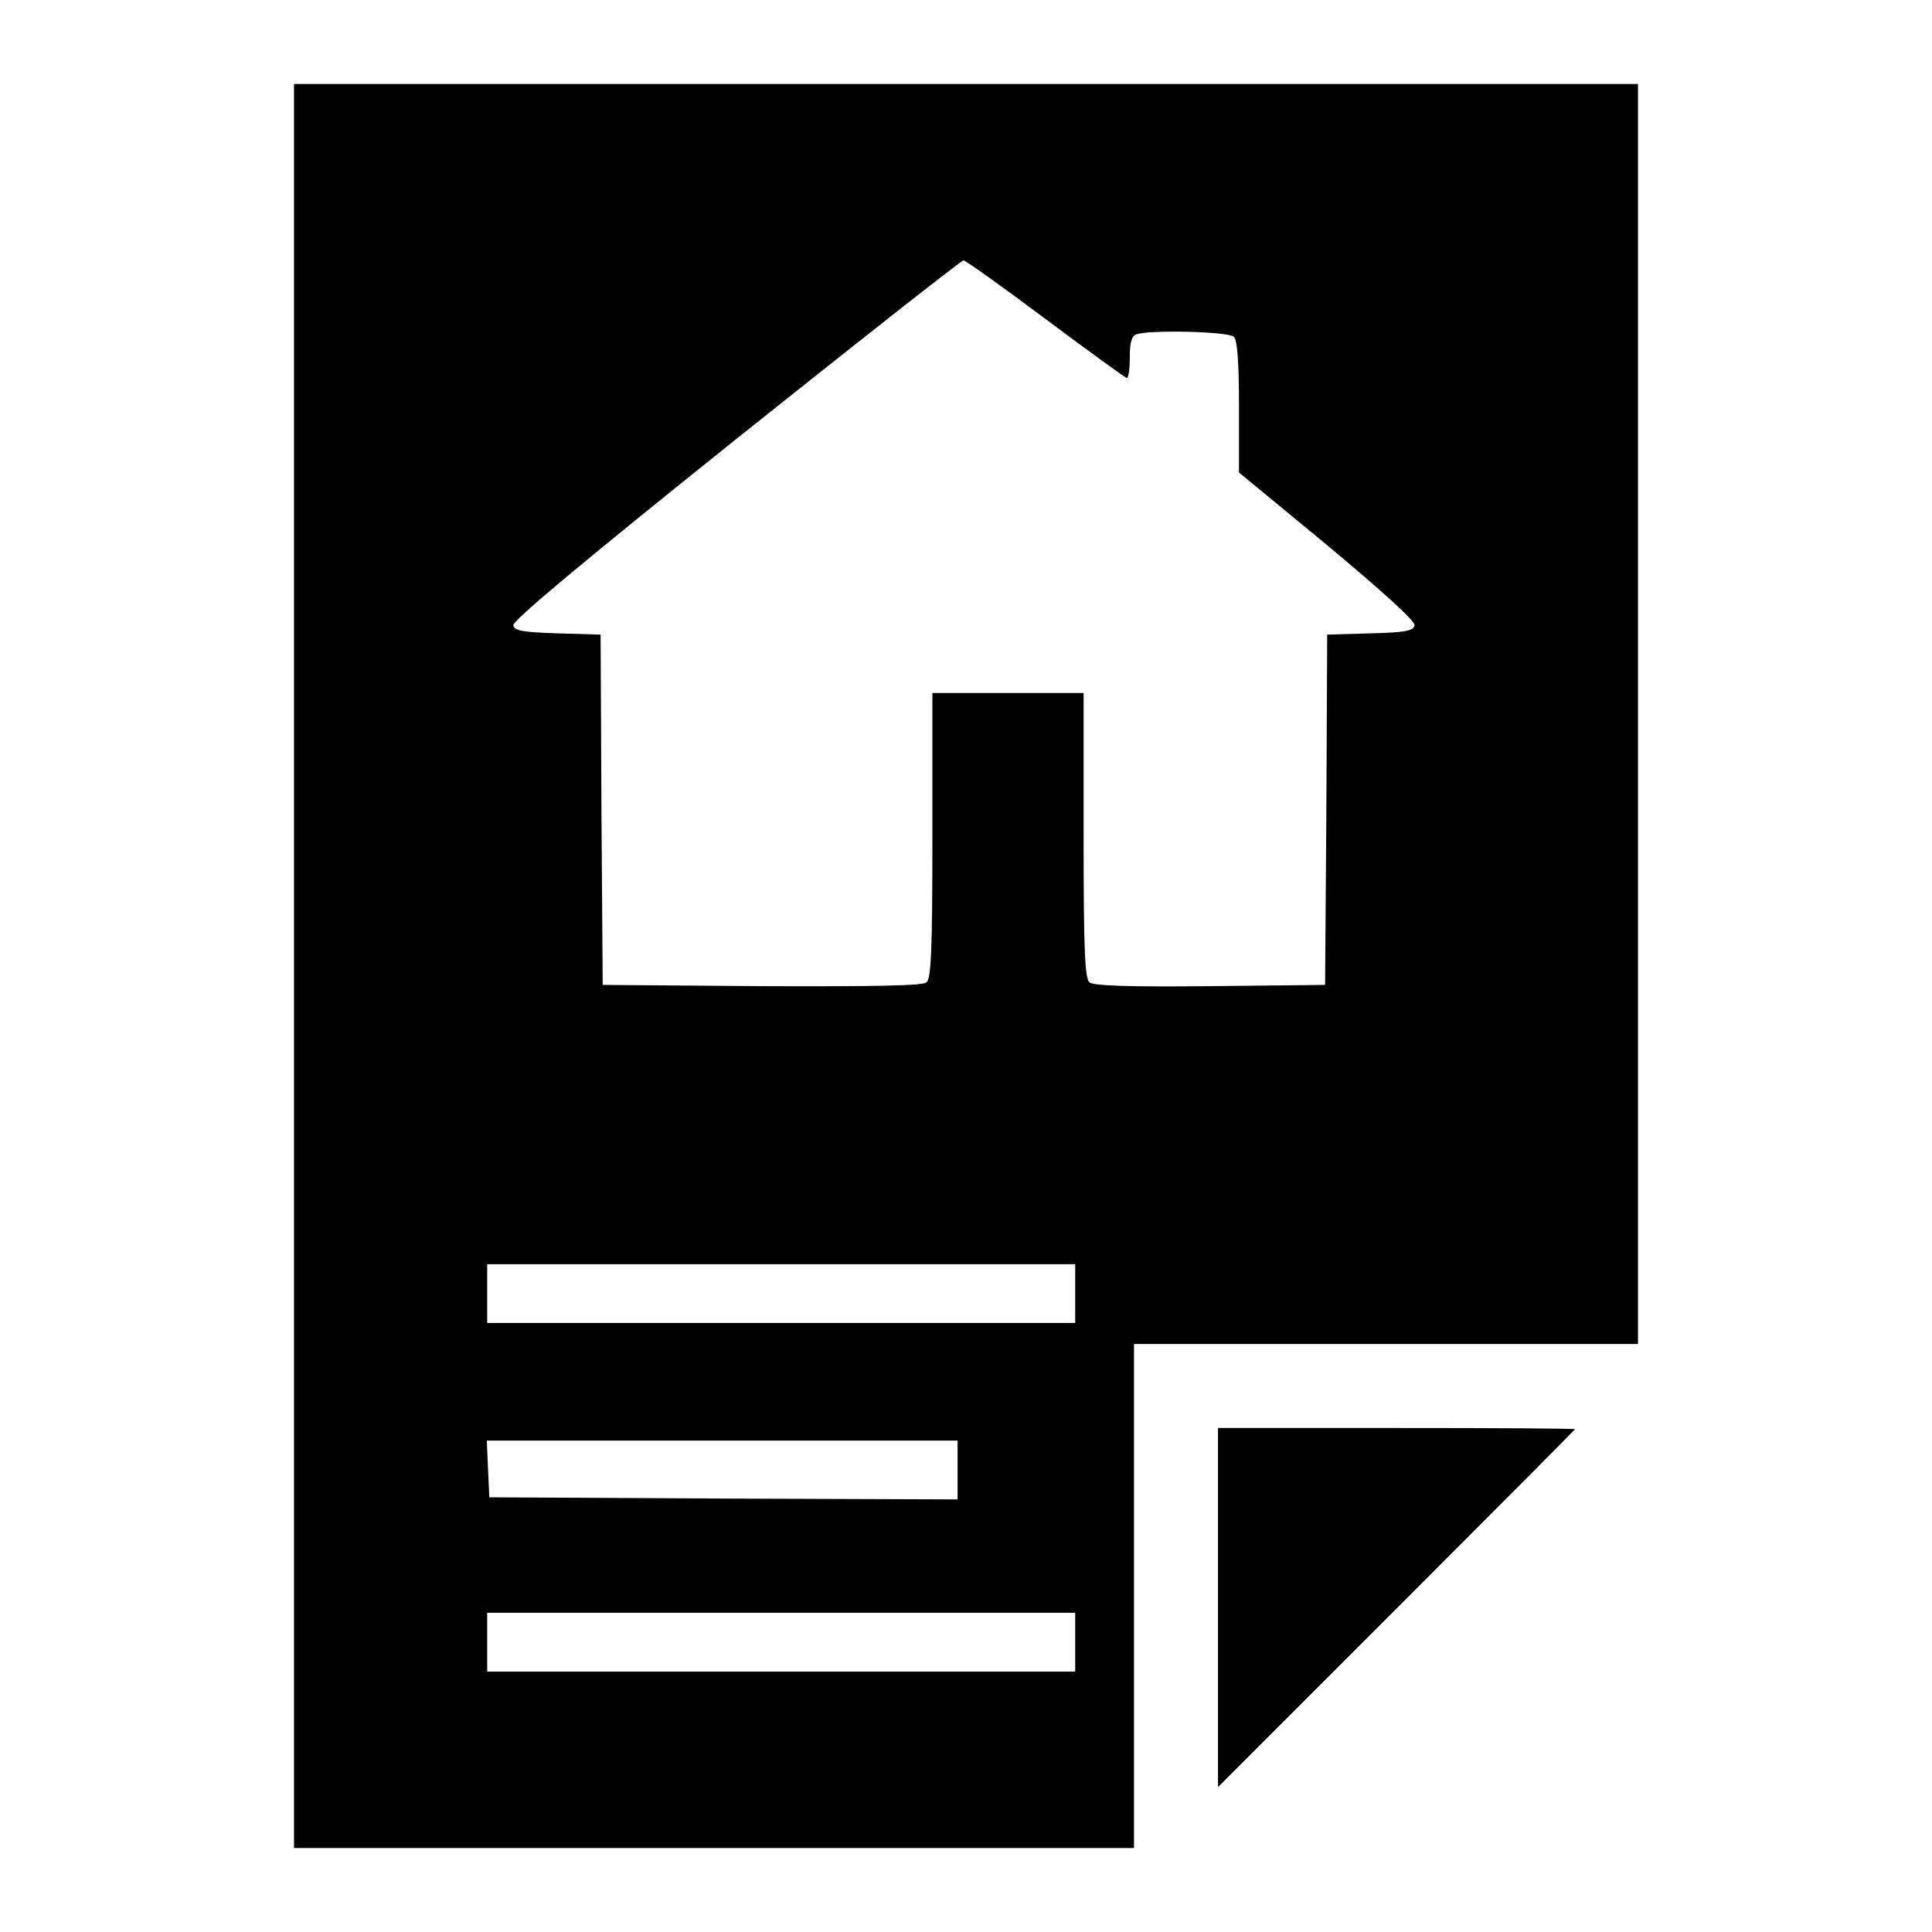 <?xml version="1.0" standalone="no"?>
<!DOCTYPE svg PUBLIC "-//W3C//DTD SVG 20010904//EN"
 "http://www.w3.org/TR/2001/REC-SVG-20010904/DTD/svg10.dtd">
<svg version="1.0" xmlns="http://www.w3.org/2000/svg"
 width="460pt" height="460pt" viewBox="0 0 460 460"
 preserveAspectRatio="xMidYMid meet">
<g transform="translate(0,460) scale(0.1,-0.1)"
fill="#000000" stroke="none">
<path d="M700 2300 l0 -2100 1000 0 1000 0 0 600 0 600 600 0 600 0 0 1500 0
1500 -1600 0 -1600 0 0 -2100z m1790 1540 c103 -77 190 -140 193 -140 4 0 7
22 7 49 0 35 4 51 16 55 30 11 219 7 232 -6 8 -8 12 -60 12 -168 l0 -155 211
-174 c134 -112 209 -180 207 -190 -3 -13 -22 -17 -106 -19 l-102 -3 -2 -417
-3 -417 -274 -3 c-193 -2 -278 1 -287 9 -11 9 -14 75 -14 350 l0 339 -180 0
-180 0 0 -339 c0 -274 -3 -341 -14 -350 -9 -8 -121 -10 -392 -9 l-379 3 -3
417 -2 417 -102 3 c-85 3 -103 6 -106 19 -2 11 168 153 530 443 293 234 537
426 542 426 5 0 93 -63 196 -140z m70 -2320 l0 -70 -700 0 -700 0 0 70 0 70
700 0 700 0 0 -70z m-280 -420 l0 -70 -557 2 -558 3 -3 68 -3 67 561 0 560 0
0 -70z m280 -410 l0 -70 -700 0 -700 0 0 70 0 70 700 0 700 0 0 -70z"/>
<path d="M2900 773 l0 -428 425 425 c234 234 425 426 425 427 0 2 -191 3 -425
3 l-425 0 0 -427z"/>
</g>
</svg>
